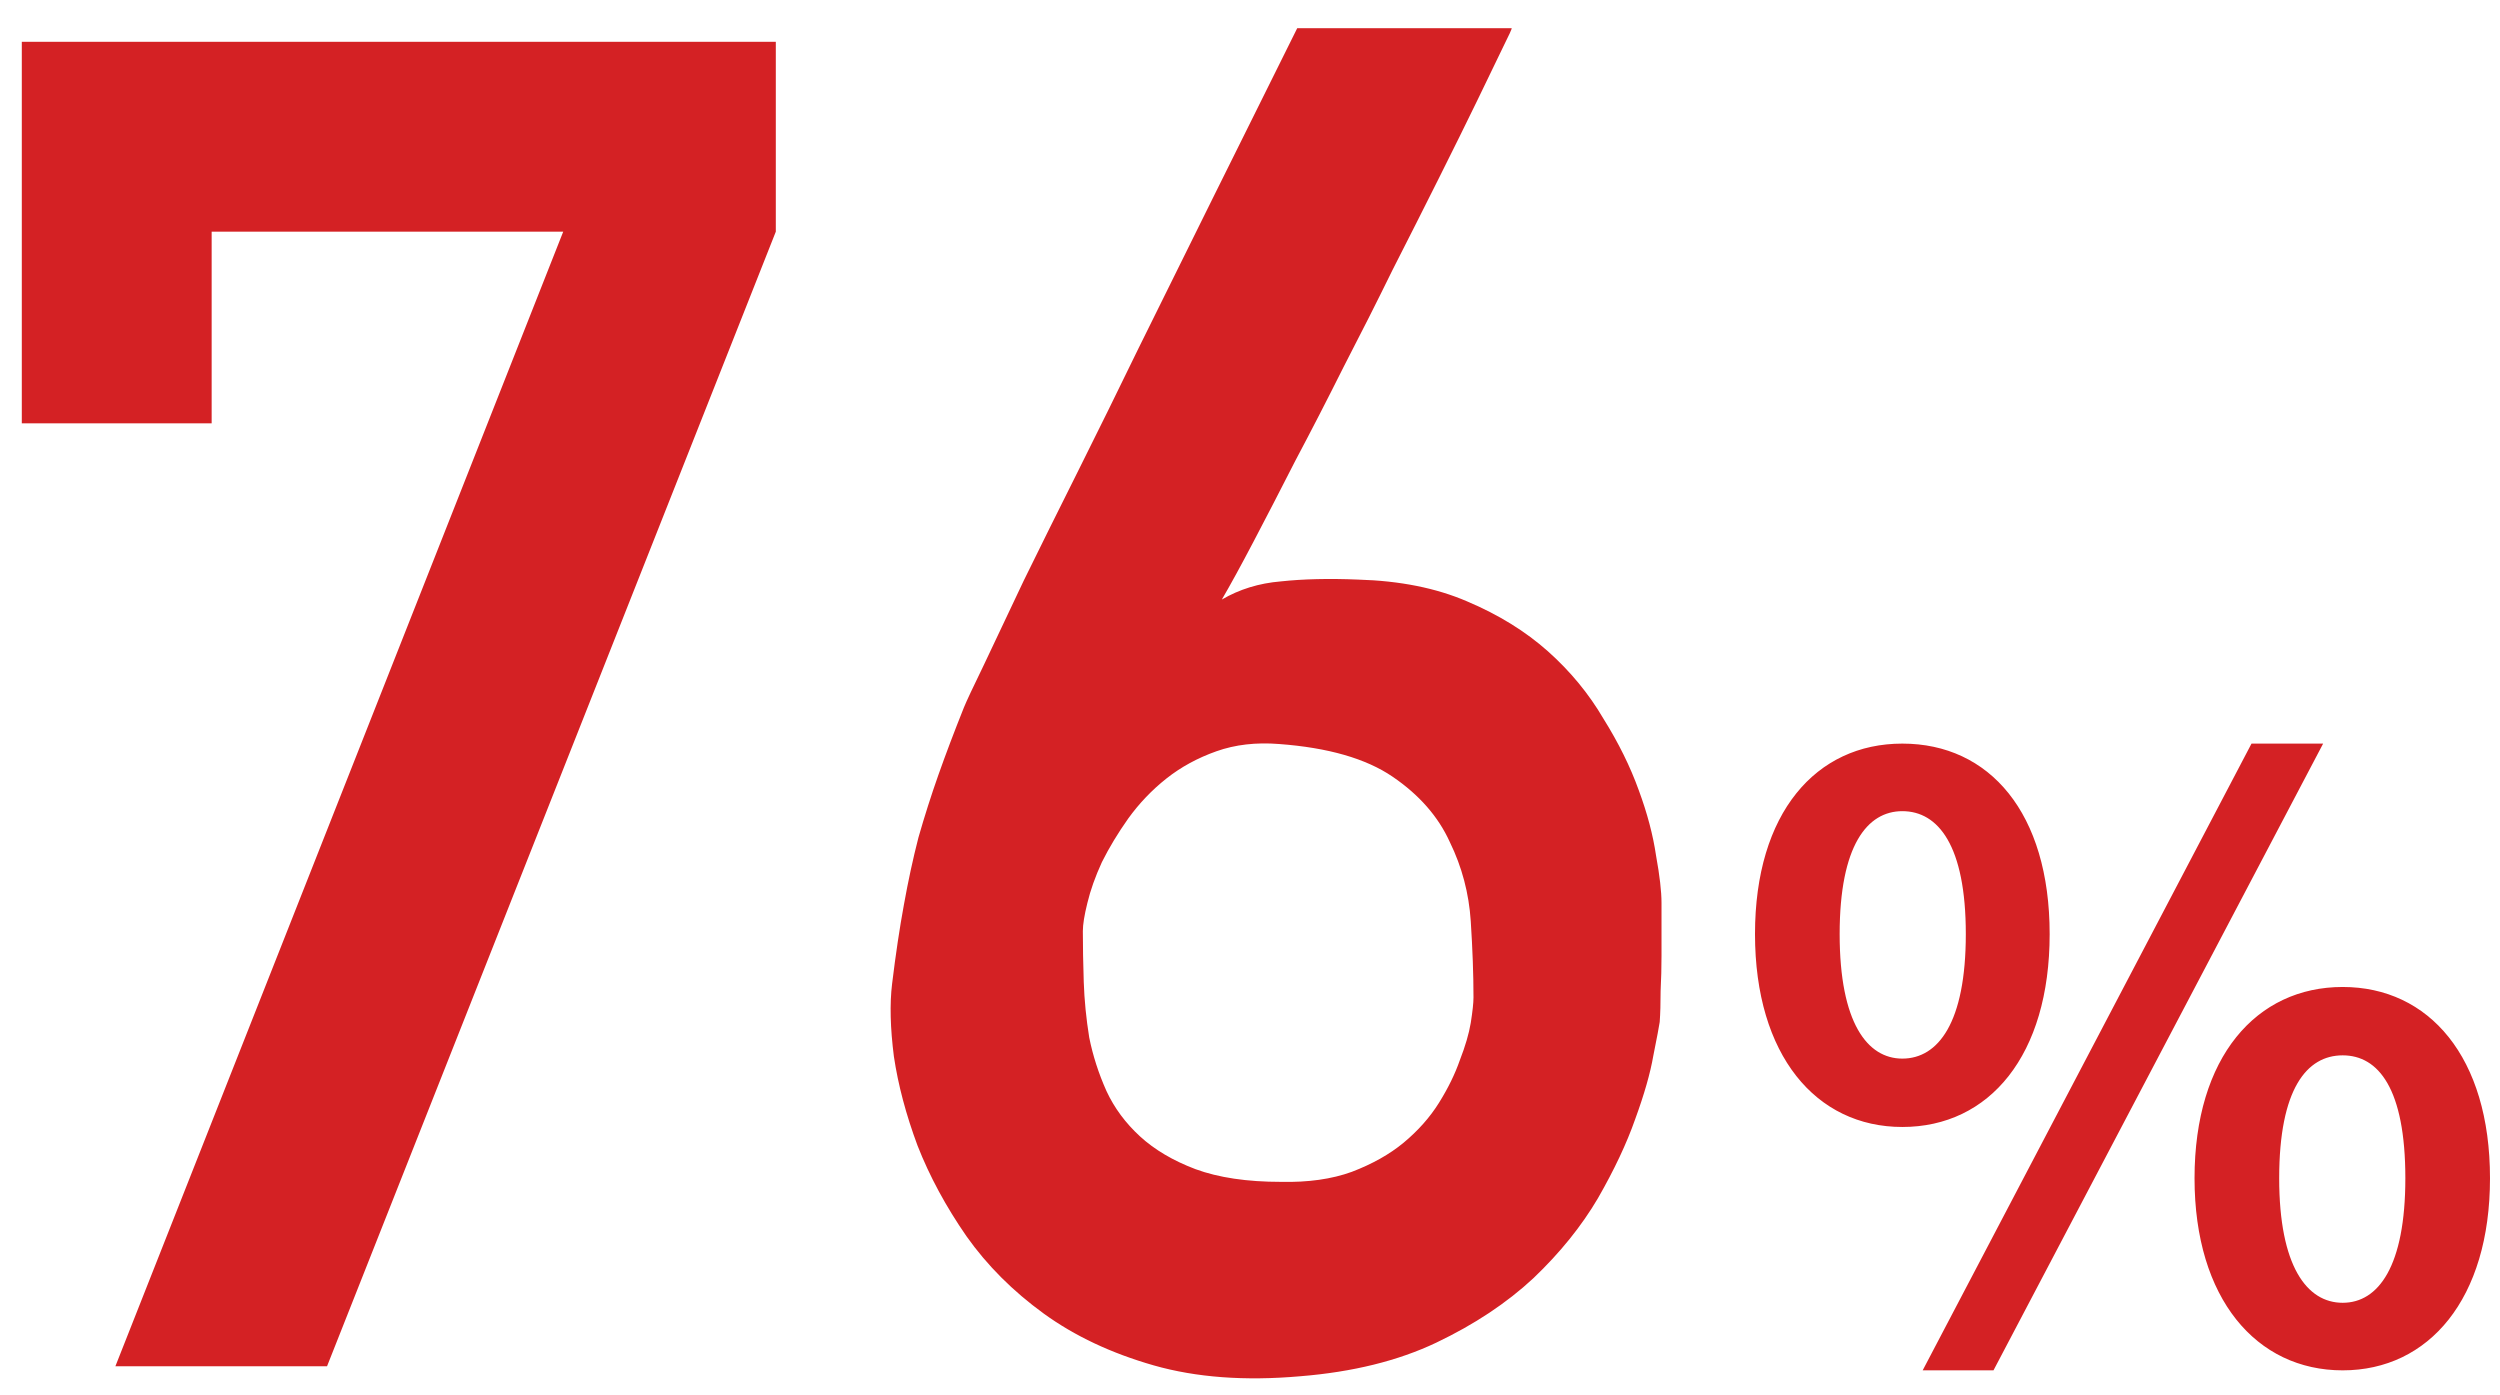 <svg width="86" height="48" viewBox="0 0 86 48" fill="none" xmlns="http://www.w3.org/2000/svg">
<path d="M0.75 14.562V1.438H26.688V7.969L11.25 47H3.969L19.375 7.969H7.281V14.562H0.75ZM52 0.969C52.021 0.969 51.917 1.198 51.688 1.656C51.479 2.094 51.188 2.698 50.812 3.469C50.438 4.24 50 5.125 49.5 6.125C49 7.125 48.469 8.177 47.906 9.281C47.365 10.385 46.802 11.5 46.219 12.625C45.656 13.75 45.104 14.823 44.562 15.844C44.042 16.865 43.562 17.792 43.125 18.625C42.688 19.458 42.323 20.125 42.031 20.625C42.635 20.271 43.312 20.062 44.062 20C44.833 19.917 45.719 19.896 46.719 19.938C48.156 19.979 49.406 20.229 50.469 20.688C51.552 21.146 52.479 21.719 53.25 22.406C54.021 23.094 54.656 23.865 55.156 24.719C55.677 25.552 56.083 26.375 56.375 27.188C56.667 27.979 56.865 28.729 56.969 29.438C57.094 30.125 57.156 30.667 57.156 31.062C57.156 31.188 57.156 31.417 57.156 31.75C57.156 32.083 57.156 32.458 57.156 32.875C57.156 33.271 57.146 33.677 57.125 34.094C57.125 34.51 57.115 34.865 57.094 35.156C57.073 35.302 57 35.688 56.875 36.312C56.771 36.917 56.562 37.646 56.25 38.5C55.958 39.333 55.531 40.24 54.969 41.219C54.406 42.177 53.667 43.094 52.75 43.969C51.833 44.823 50.719 45.562 49.406 46.188C48.094 46.812 46.531 47.198 44.719 47.344C42.823 47.51 41.146 47.385 39.688 46.969C38.229 46.552 36.969 45.958 35.906 45.188C34.844 44.417 33.958 43.531 33.25 42.531C32.542 41.51 31.979 40.469 31.562 39.406C31.167 38.344 30.896 37.323 30.75 36.344C30.625 35.365 30.604 34.531 30.688 33.844C30.812 32.823 30.948 31.917 31.094 31.125C31.24 30.312 31.406 29.542 31.594 28.812C31.802 28.083 32.031 27.365 32.281 26.656C32.531 25.948 32.823 25.177 33.156 24.344C33.24 24.135 33.469 23.646 33.844 22.875C34.219 22.083 34.677 21.115 35.219 19.969C35.781 18.823 36.406 17.562 37.094 16.188C37.781 14.812 38.469 13.417 39.156 12C40.781 8.708 42.604 5.031 44.625 0.969H52ZM50.688 34.312C50.688 33.521 50.656 32.646 50.594 31.688C50.531 30.729 50.292 29.823 49.875 28.969C49.479 28.094 48.823 27.344 47.906 26.719C46.99 26.094 45.688 25.719 44 25.594C43.208 25.531 42.49 25.615 41.844 25.844C41.198 26.073 40.625 26.385 40.125 26.781C39.625 27.177 39.188 27.635 38.812 28.156C38.458 28.656 38.156 29.156 37.906 29.656C37.677 30.156 37.51 30.625 37.406 31.062C37.302 31.479 37.25 31.802 37.25 32.031C37.25 32.552 37.26 33.135 37.281 33.781C37.302 34.406 37.365 35.042 37.469 35.688C37.594 36.312 37.792 36.927 38.062 37.531C38.333 38.115 38.719 38.635 39.219 39.094C39.719 39.552 40.354 39.927 41.125 40.219C41.917 40.51 42.896 40.656 44.062 40.656C45 40.677 45.812 40.562 46.5 40.312C47.208 40.042 47.802 39.708 48.281 39.312C48.781 38.896 49.188 38.438 49.5 37.938C49.812 37.438 50.052 36.948 50.219 36.469C50.406 35.99 50.531 35.562 50.594 35.188C50.656 34.792 50.688 34.5 50.688 34.312ZM65.44 38.768C62.472 38.768 60.372 36.304 60.372 32.132C60.372 27.96 62.472 25.58 65.44 25.58C68.436 25.58 70.508 27.96 70.508 32.132C70.508 36.304 68.436 38.768 65.44 38.768ZM65.44 36.416C66.672 36.416 67.624 35.184 67.624 32.132C67.624 29.08 66.672 27.904 65.44 27.904C64.236 27.904 63.284 29.08 63.284 32.132C63.284 35.184 64.236 36.416 65.44 36.416ZM80.588 47.14C77.62 47.14 75.492 44.676 75.492 40.532C75.492 36.36 77.62 33.952 80.588 33.952C83.556 33.952 85.656 36.36 85.656 40.532C85.656 44.676 83.556 47.14 80.588 47.14ZM80.588 44.816C81.82 44.816 82.744 43.556 82.744 40.532C82.744 37.452 81.82 36.304 80.588 36.304C79.356 36.304 78.404 37.452 78.404 40.532C78.404 43.556 79.356 44.816 80.588 44.816ZM66.14 47.14L77.452 25.58H79.916L68.576 47.14H66.14Z" fill="#D42124"/>
</svg>
